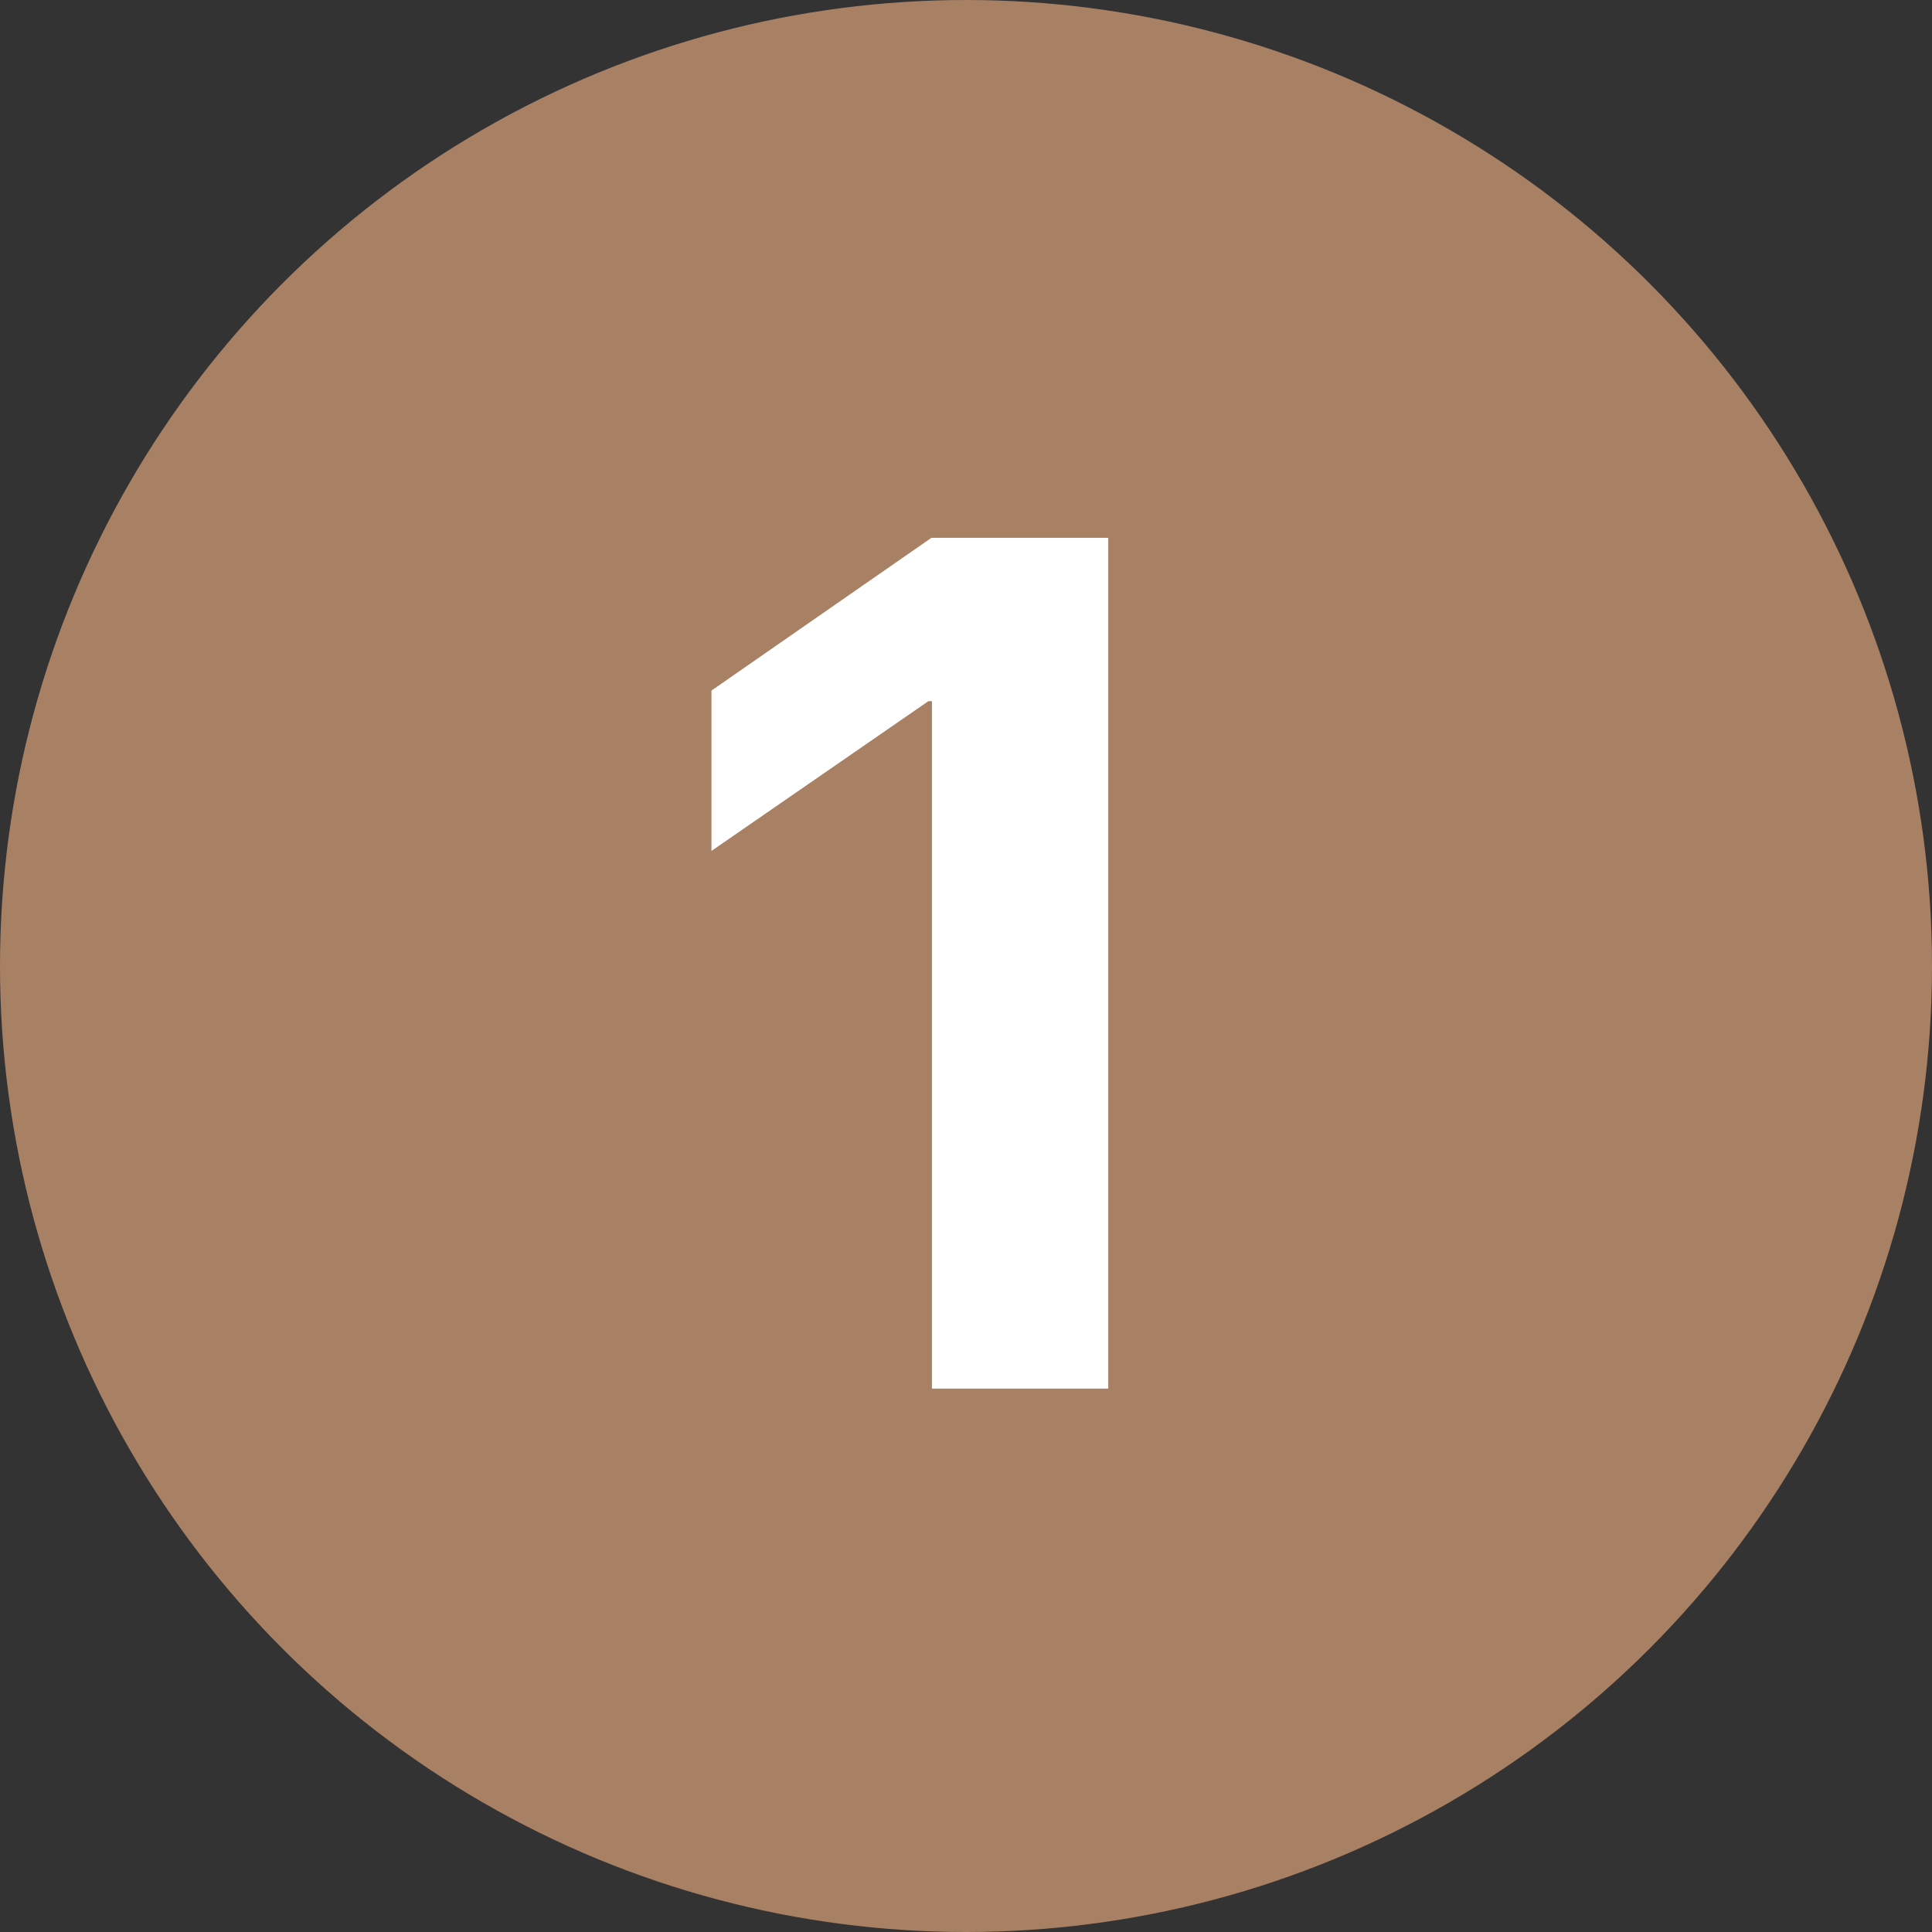 <?xml version="1.0" encoding="UTF-8"?> <svg xmlns="http://www.w3.org/2000/svg" width="32" height="32" viewBox="0 0 32 32" fill="none"><rect x="0" y="0" width="32" height="32" fill="#333333" stroke="none"/><circle cx="16" cy="16" r="16" fill="#A88064"></circle><path d="M15.436 23H18.356V8.908H15.427L11.784 11.438V14.094L15.378 11.613H15.436V23Z" fill="white"></path></svg> 